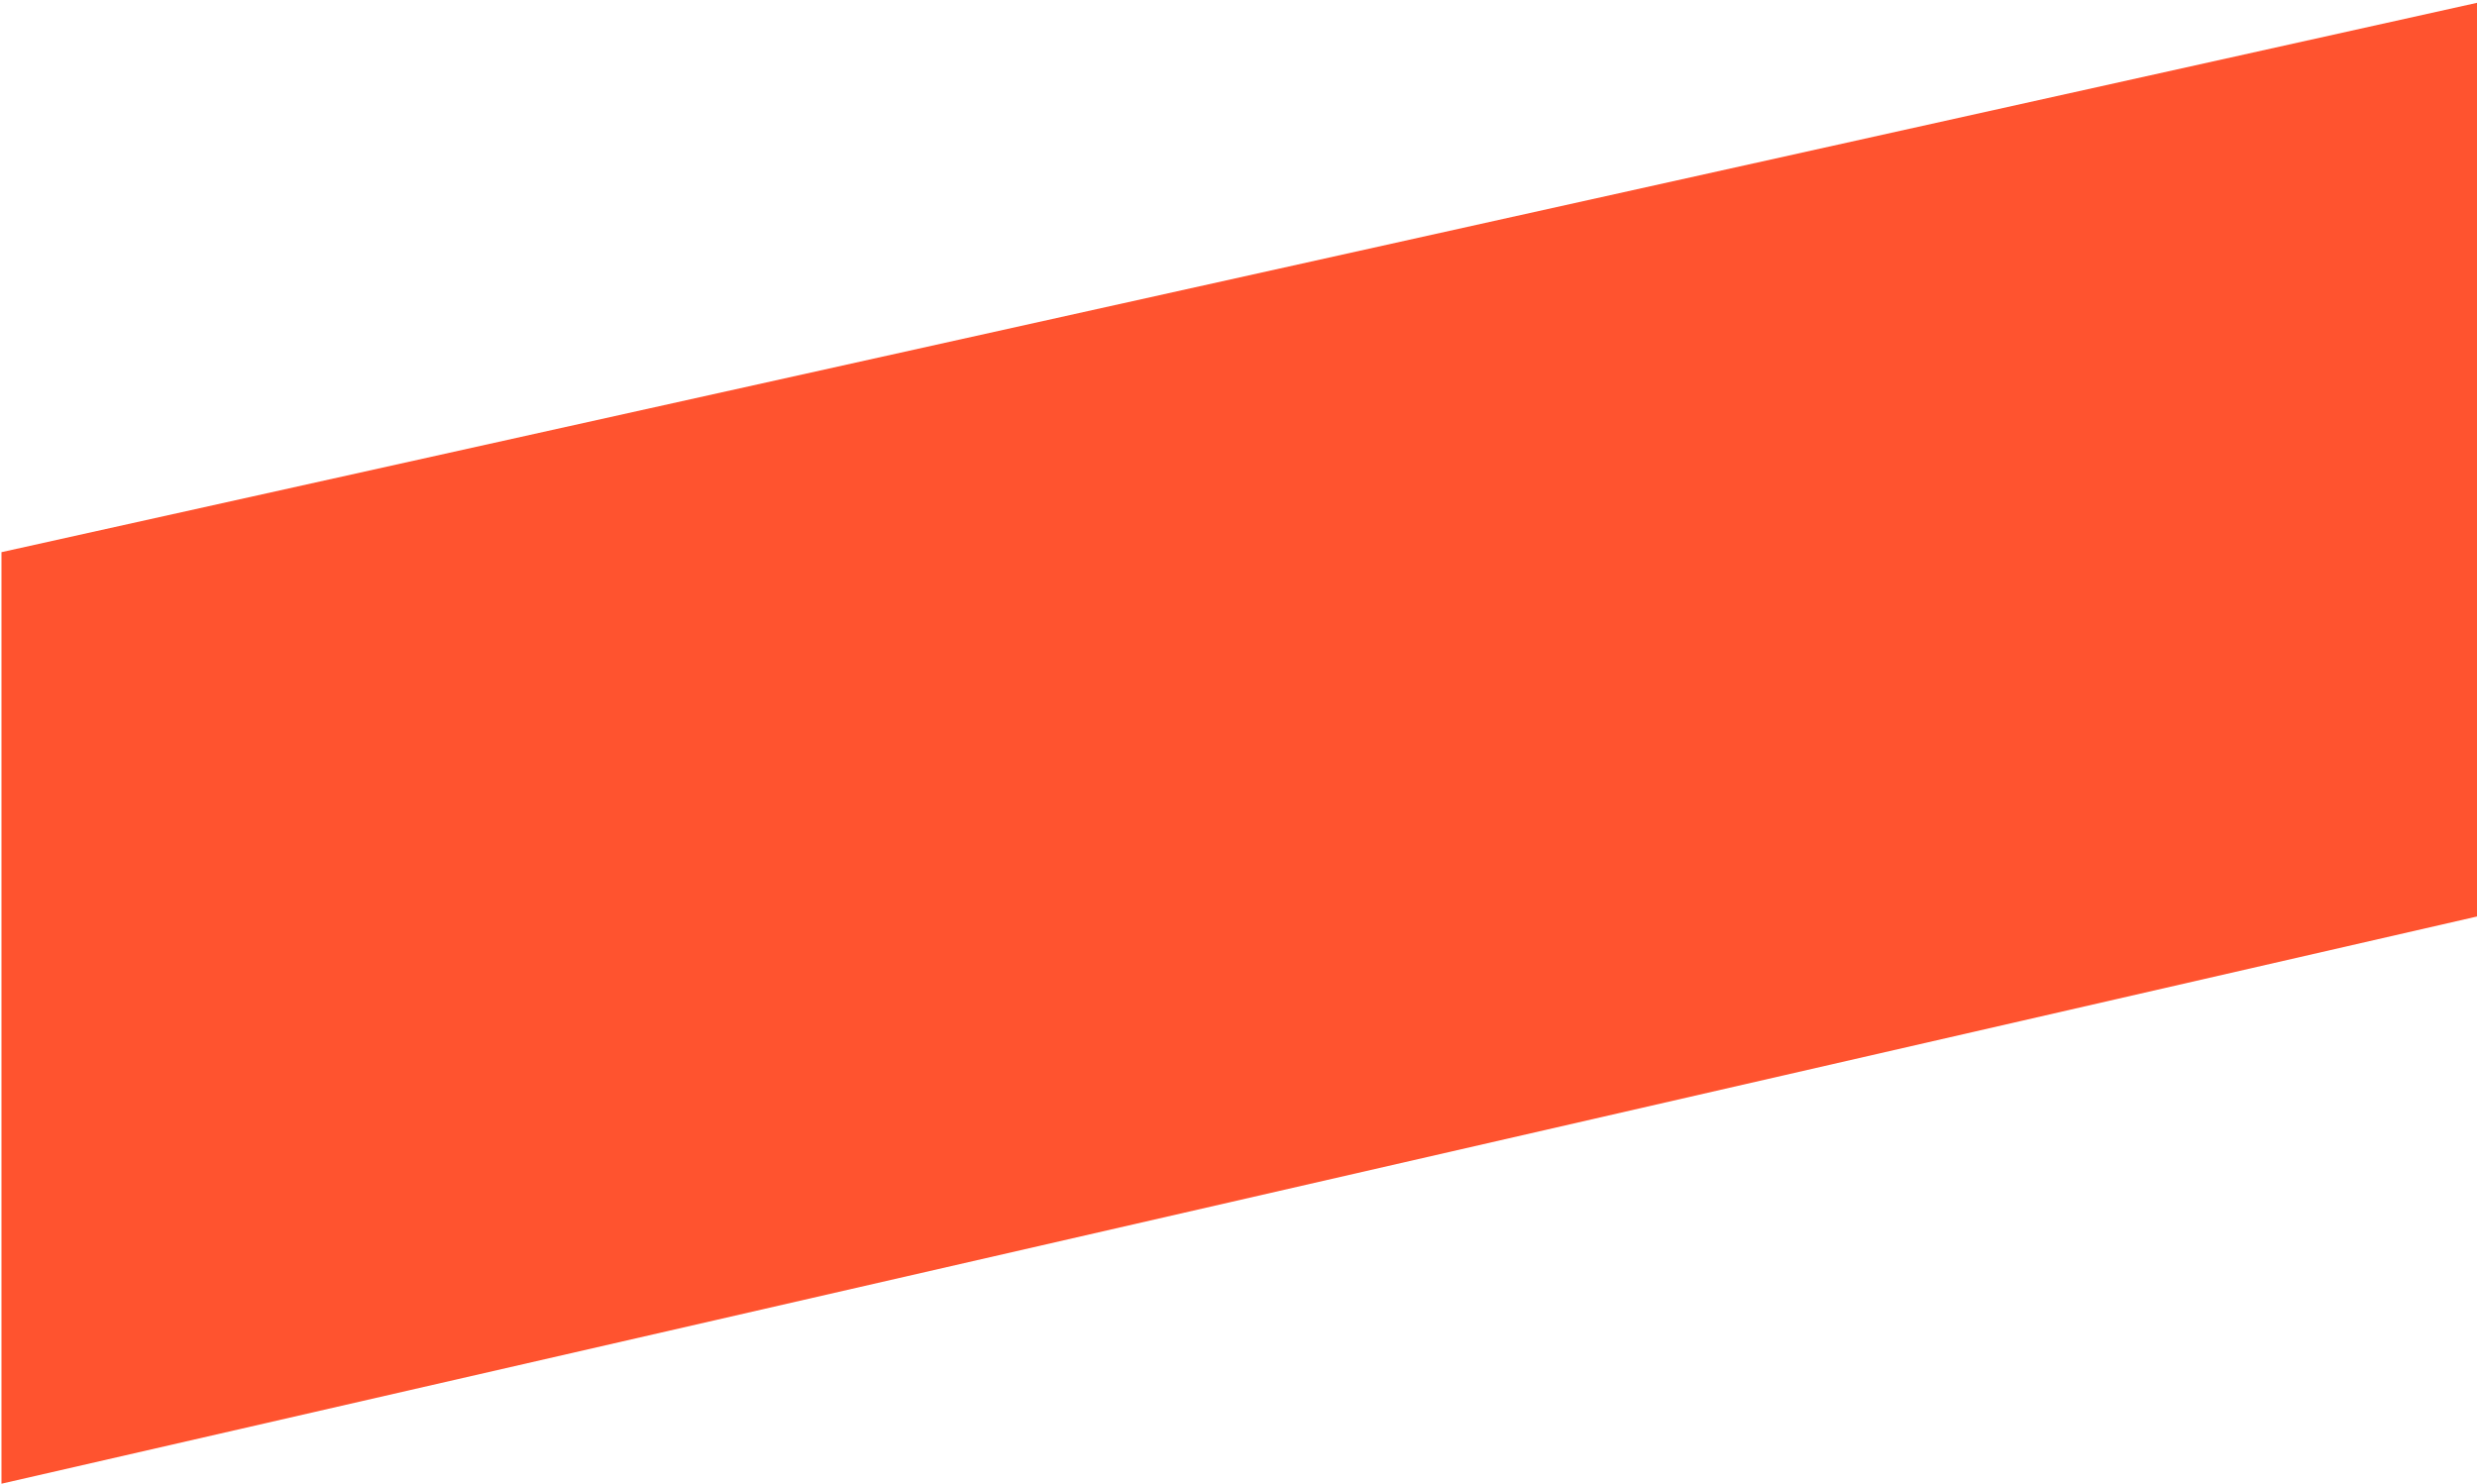 <?xml version="1.0" encoding="UTF-8"?> <svg xmlns="http://www.w3.org/2000/svg" width="439" height="263" viewBox="0 0 439 263" fill="none"> <path d="M439 0.5L0.262 97.875V262.996L439 162.456V0.5Z" fill="#FF532F"></path> </svg> 